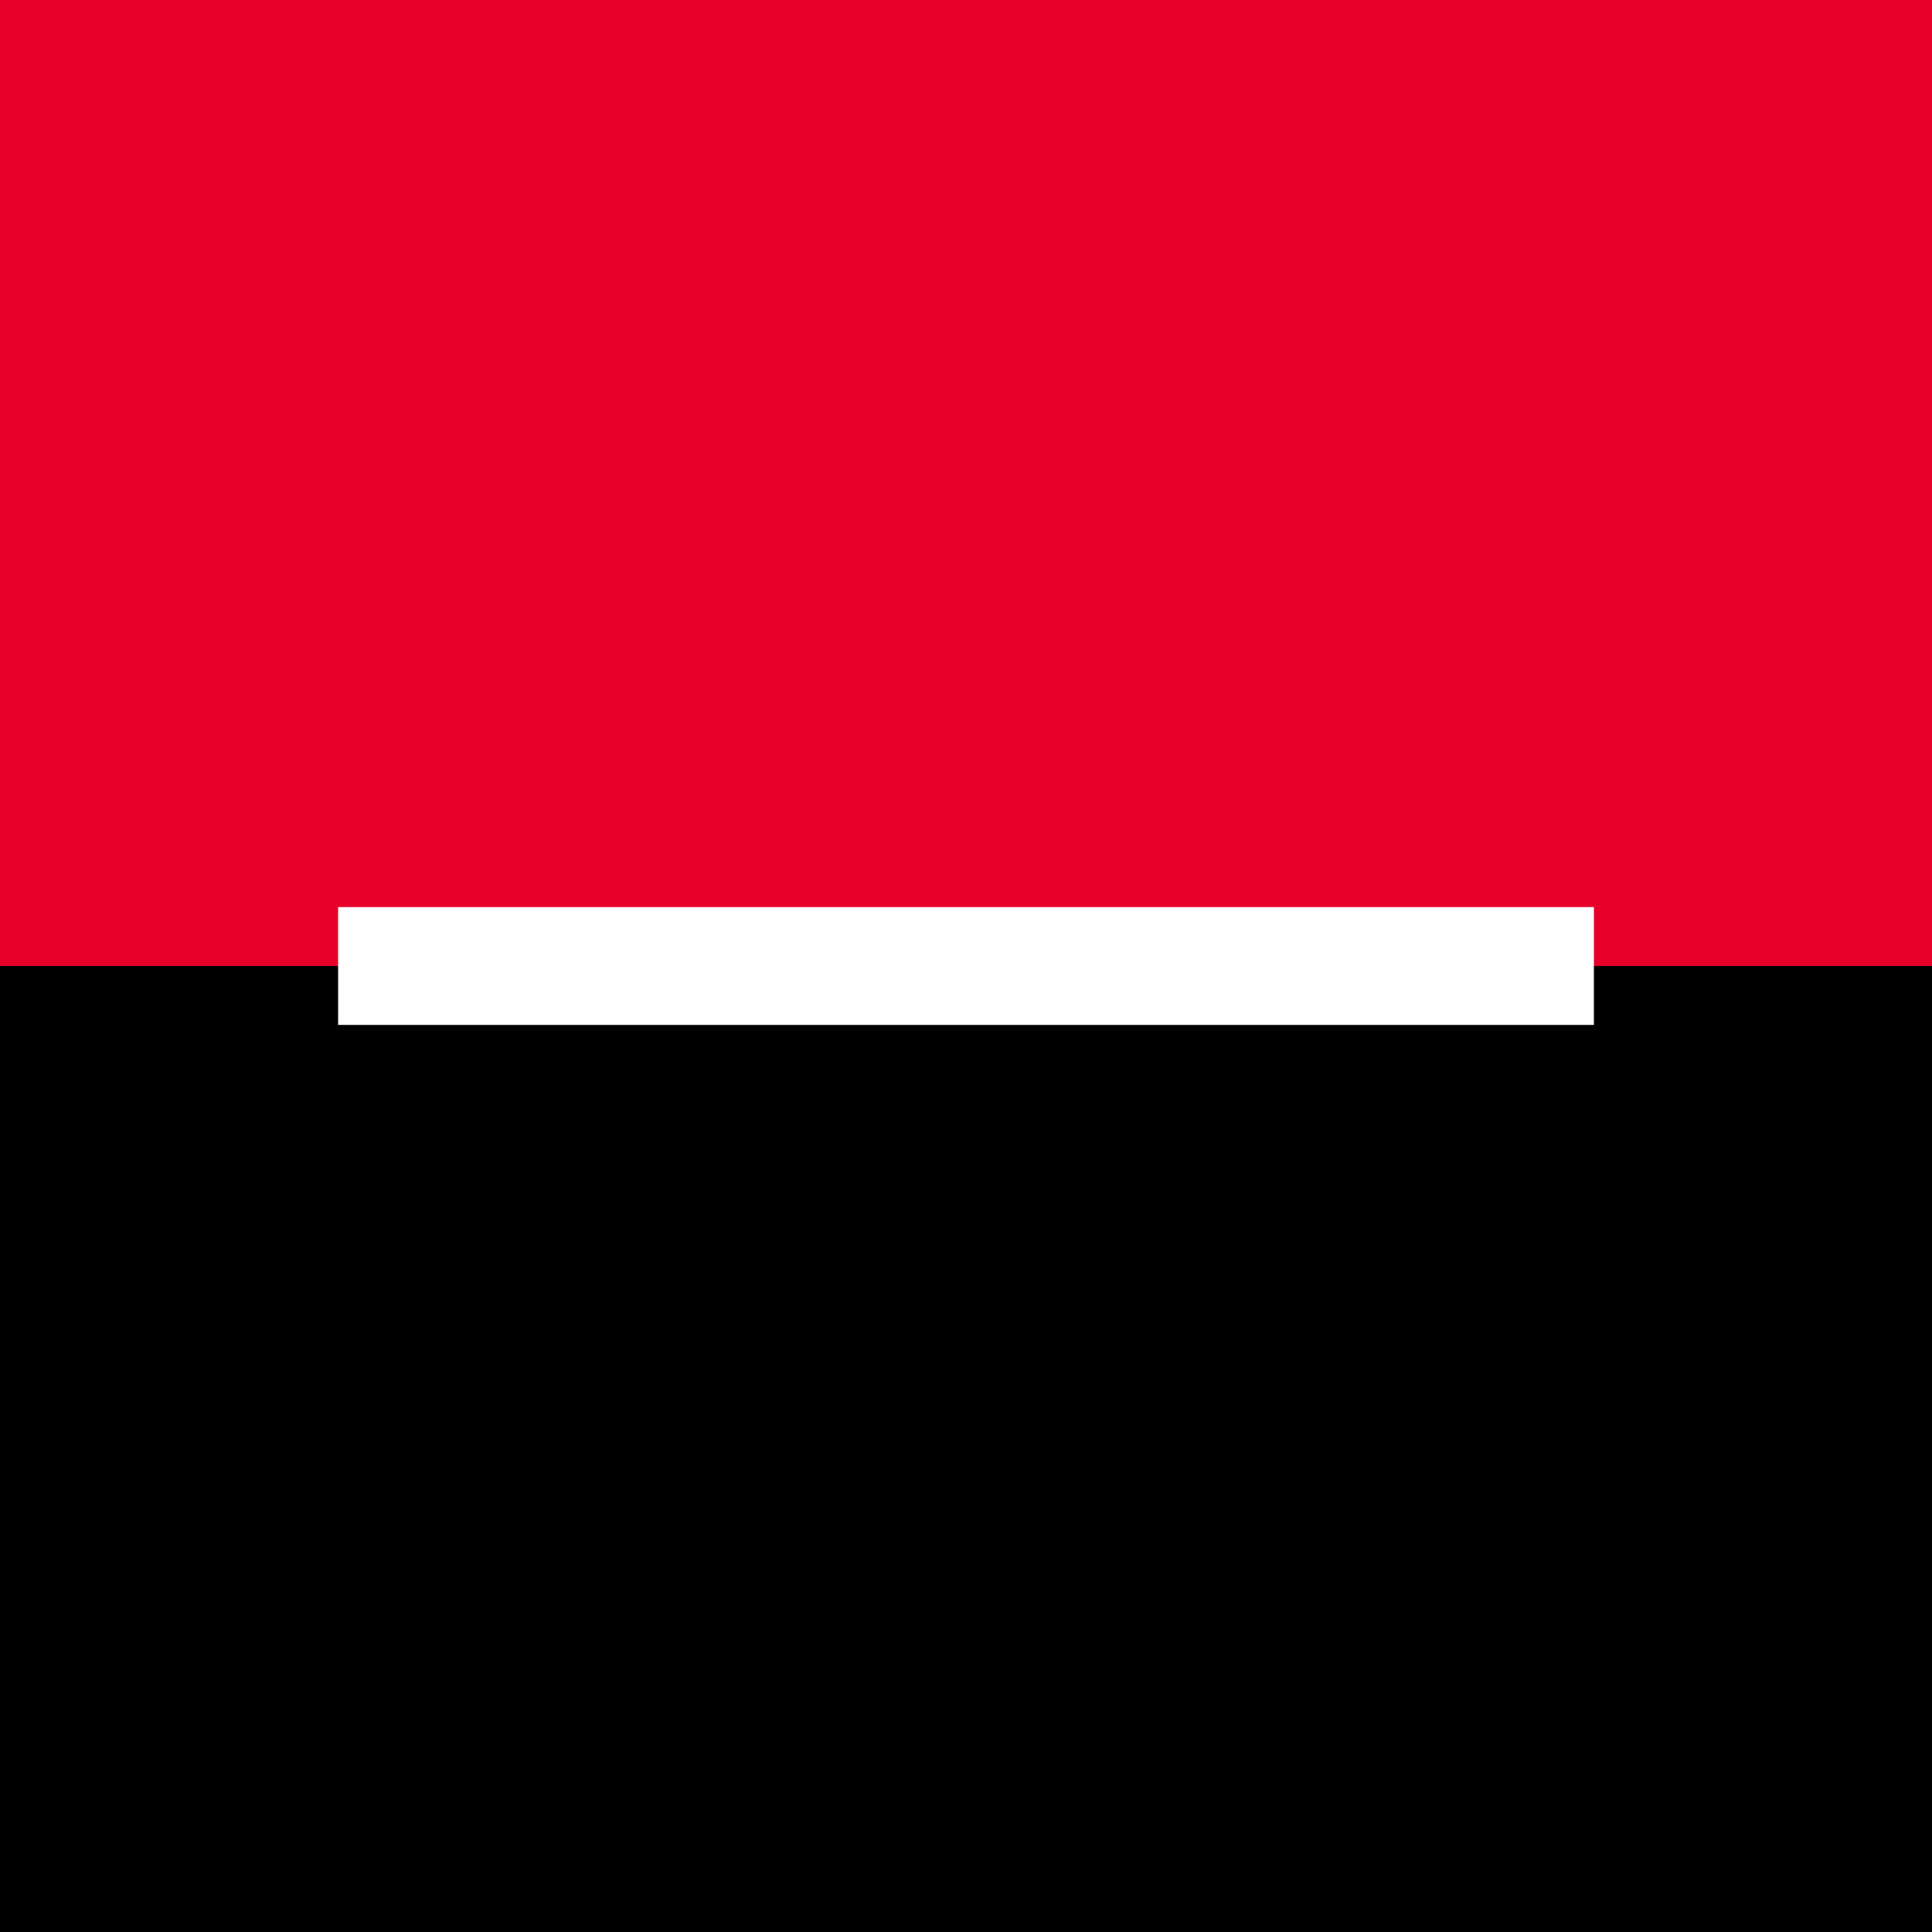 <?xml version="1.0" encoding="UTF-8"?> <svg xmlns="http://www.w3.org/2000/svg" width="40" height="40" viewBox="0 0 40 40" fill="none"><rect x="0" y="0" width="40" height="40" fill="#333333" stroke="none"/> <path d="M0 0H40V20H0V0Z" fill="#E7002A"></path> <path d="M0 20H40V40H0V20Z" fill="black"></path> <path d="M7 18.78H33V21.22H7V18.78Z" fill="white"></path> </svg> 